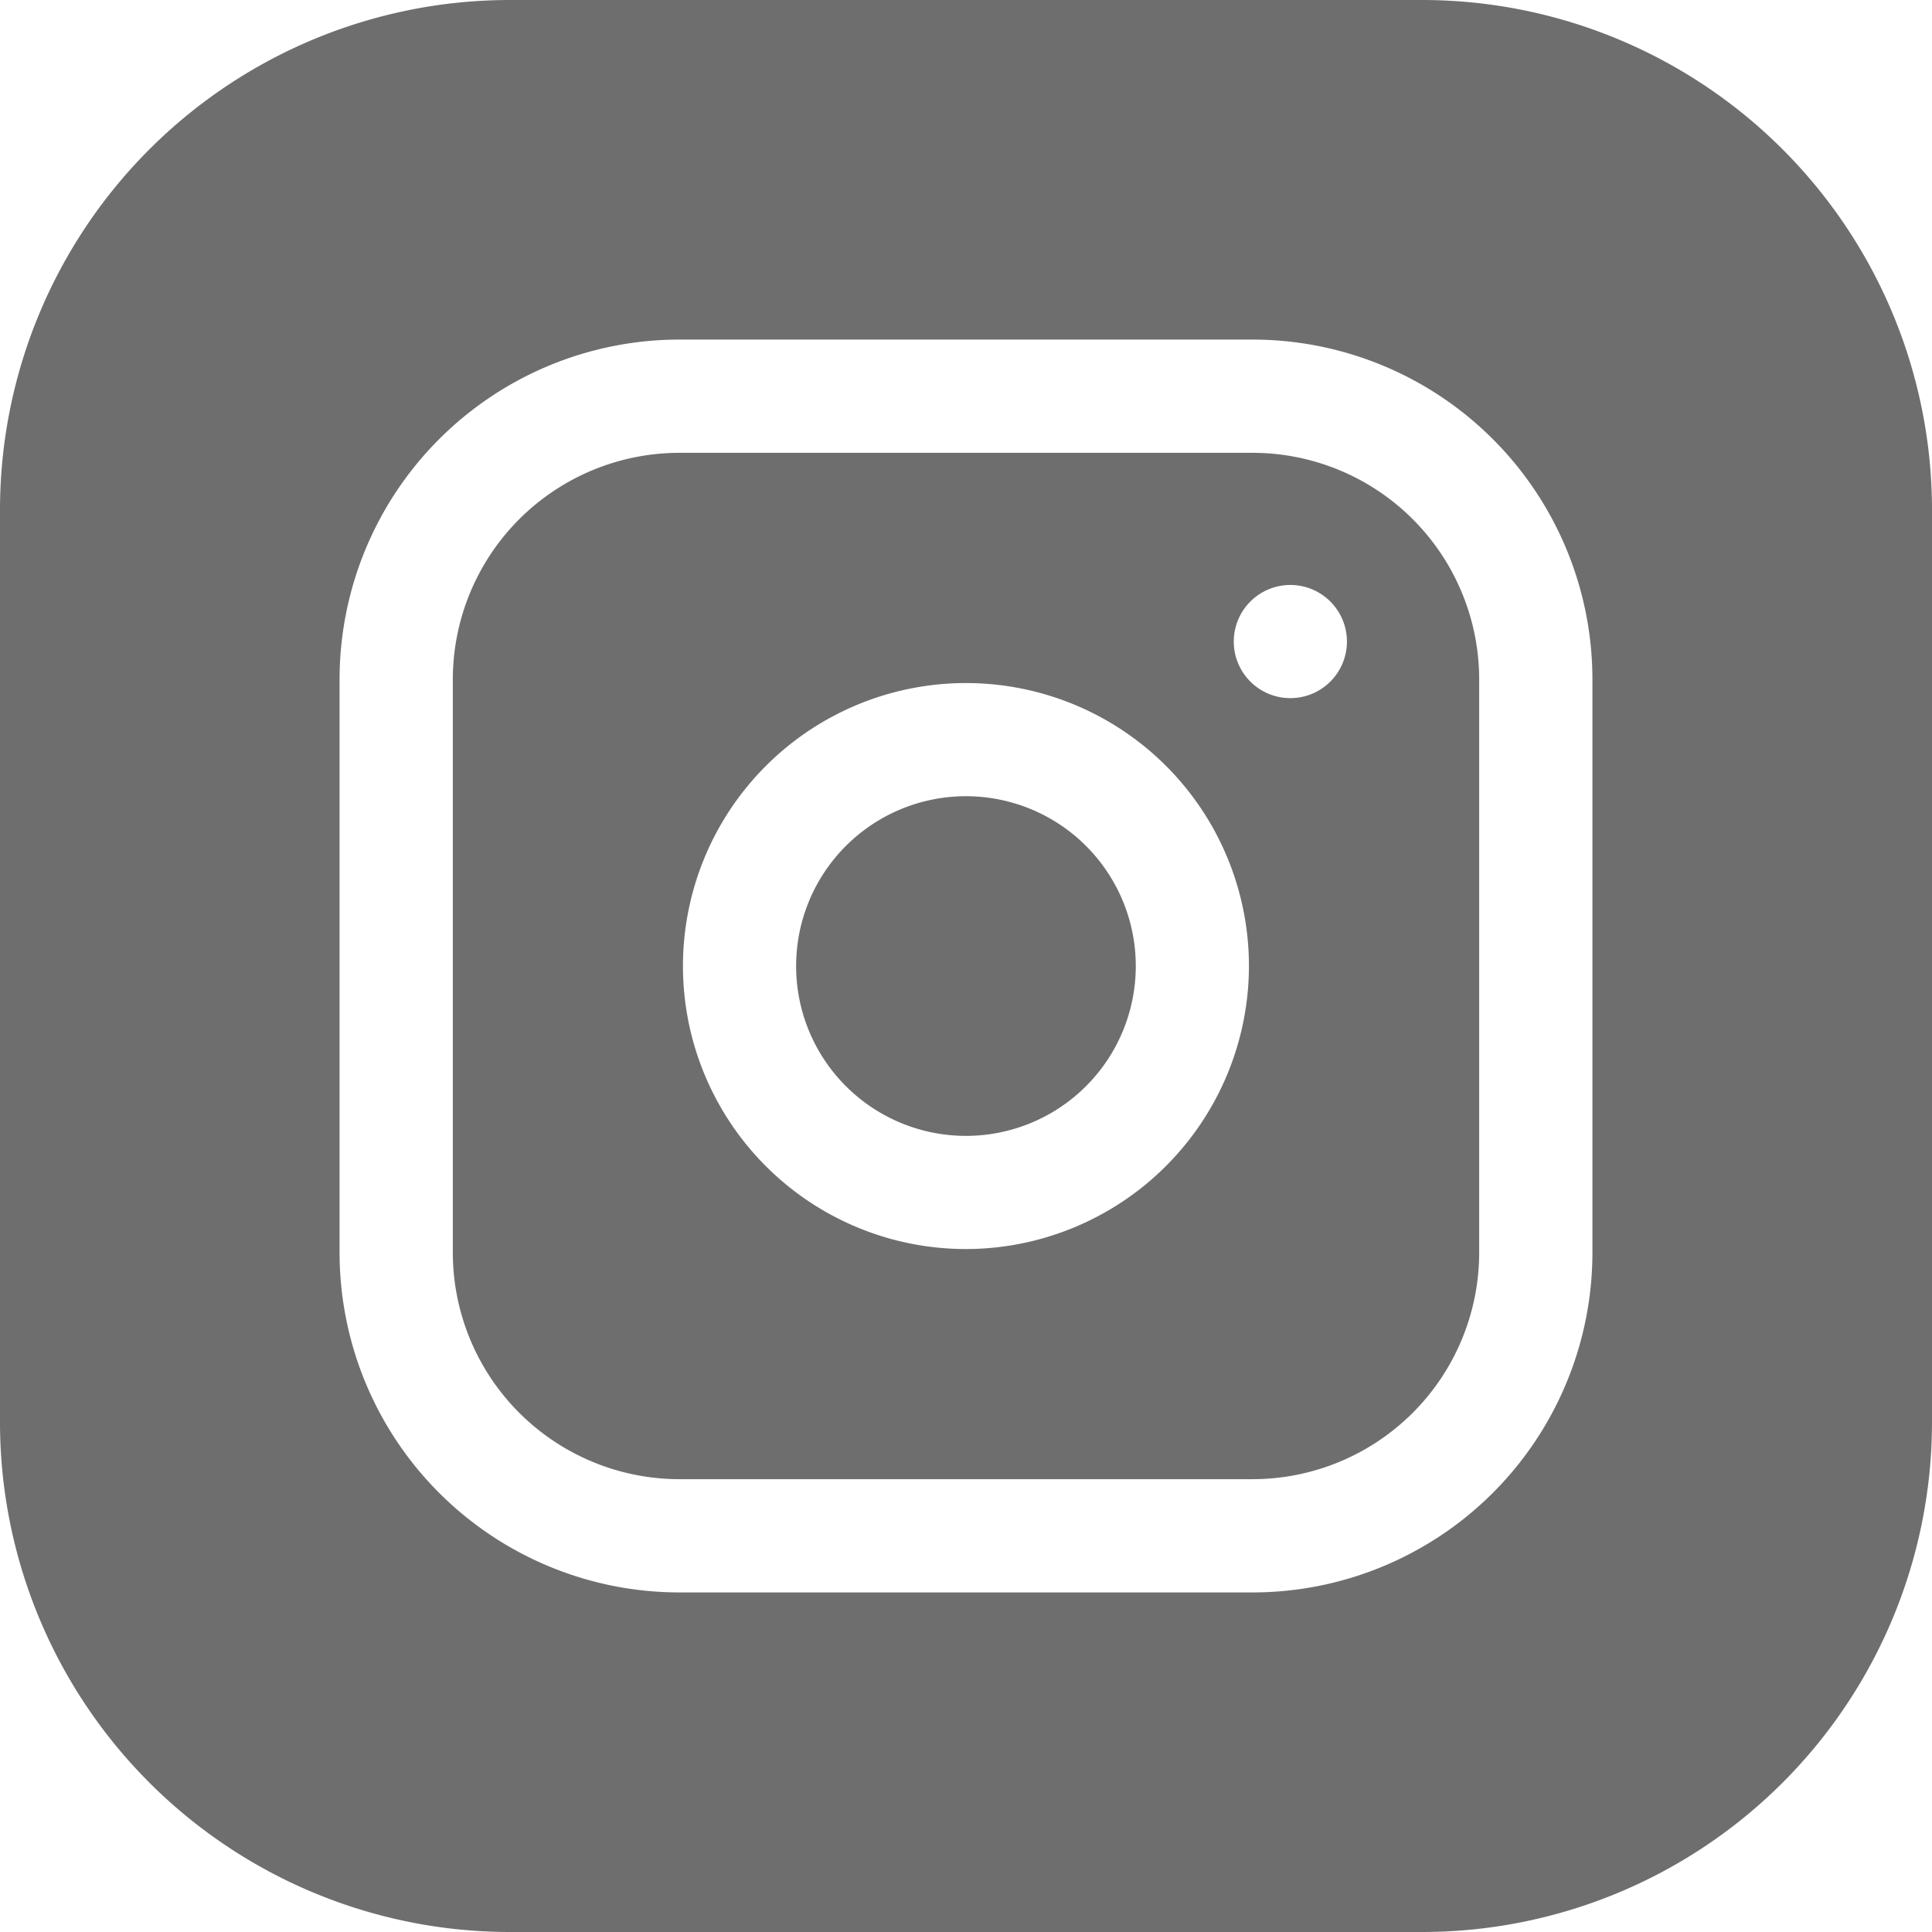 <svg xmlns="http://www.w3.org/2000/svg" width="20.249" height="20.249" fill="#6e6e6e">
    <path d="M11.904 10.125a1.78 1.78 0 11-1.78-1.78 1.78 1.78 0 011.78 1.78zm0 0" />
    <path
        d="M13.13 4.746H7.119a2.376 2.376 0 00-2.373 2.373v6.011a2.376 2.376 0 002.373 2.373h6.011a2.376 2.376 0 002.373-2.373V7.119a2.376 2.376 0 00-2.373-2.373zm-3.006 8.345a2.966 2.966 0 112.966-2.966 2.97 2.97 0 01-2.965 2.966zm3.4-5.774a.593.593 0 11.593-.593.593.593 0 01-.591.593zm0 0" />
    <path
        d="M14.91 0H5.339A5.345 5.345 0 000 5.339v9.571a5.345 5.345 0 005.339 5.339h9.571a5.345 5.345 0 005.339-5.339V5.339A5.345 5.345 0 0014.91 0zm1.78 13.13a3.563 3.563 0 01-3.56 3.56H7.119a3.563 3.563 0 01-3.56-3.56V7.119a3.563 3.563 0 013.56-3.56h6.011a3.563 3.563 0 013.56 3.56zm0 0" />
    </svg>